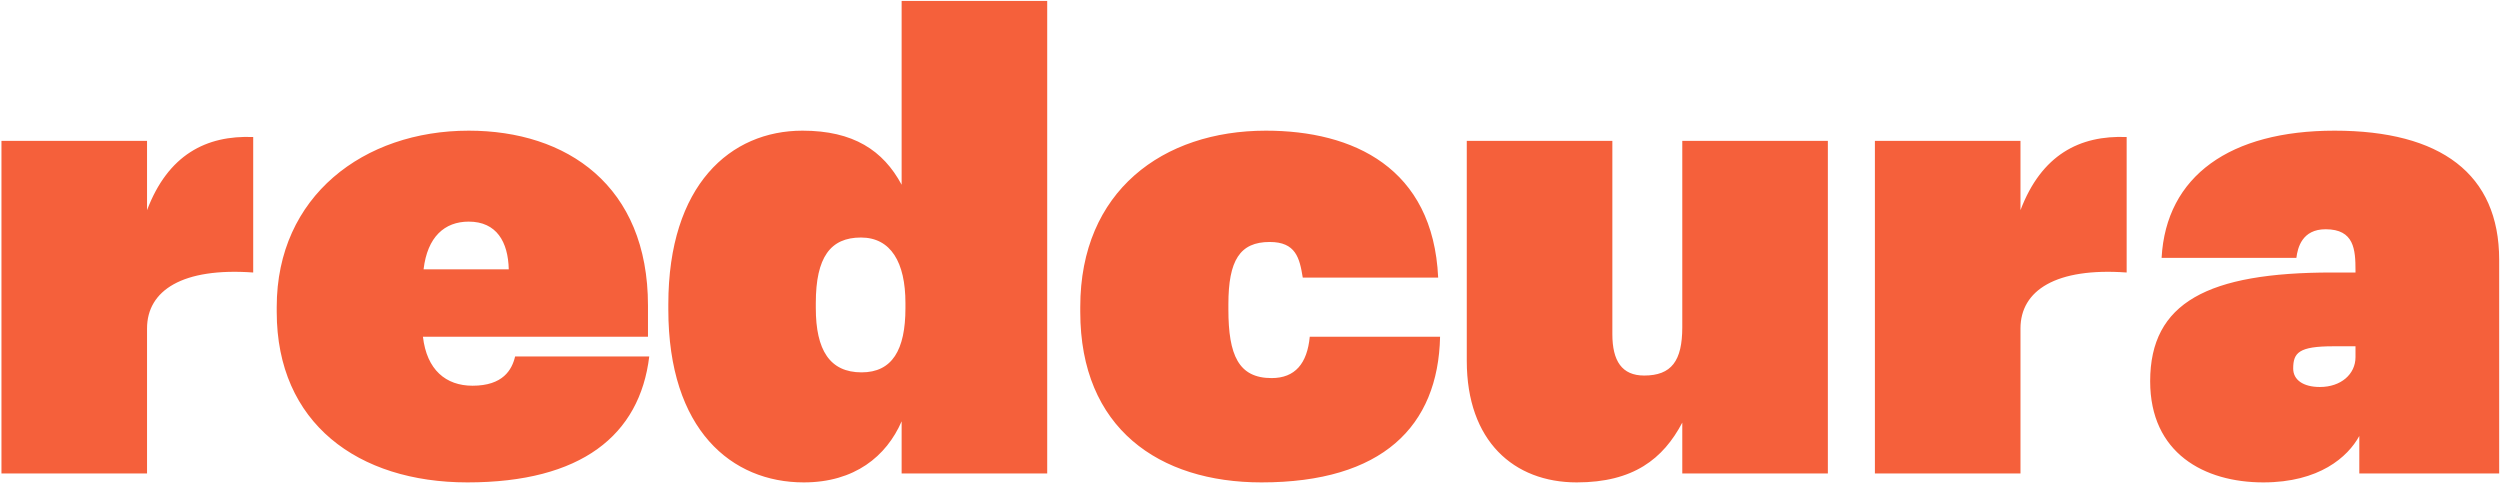 <svg width="1209" height="234" viewBox="0 0 1209 234" fill="none" xmlns="http://www.w3.org/2000/svg">
<path d="M0.707 228.981V68.113H71.109V101.64C81.254 74.879 99.7 65.344 122.449 66.267V131.783C88.325 129.322 71.109 140.396 71.109 158.851V228.981H0.707ZM226.053 233.287C173.175 233.287 133.824 204.681 133.824 150.854V148.393C133.824 94.873 175.942 63.191 226.668 63.191C274.012 63.191 313.363 89.644 313.363 147.778V162.849H204.533C206.378 178.844 215.601 186.534 228.513 186.534C243.269 186.534 247.573 178.844 249.11 172.385H313.978C309.367 210.525 281.083 233.287 226.053 233.287ZM204.841 130.245H246.036C245.729 117.019 240.195 107.176 226.668 107.176C214.986 107.176 206.685 114.558 204.841 130.245ZM388.684 233.287C353.944 233.287 323.201 208.065 323.201 149.623V147.163C323.201 89.336 353.329 63.191 388.069 63.191C412.663 63.191 427.112 72.726 436.028 89.336V0.443H506.429V228.981H436.028V203.759C428.65 220.676 413.278 233.287 388.684 233.287ZM416.66 180.074C431.416 180.074 437.872 169.309 437.872 149.008V146.547C437.872 126.862 430.802 114.866 416.352 114.866C401.596 114.866 394.525 124.401 394.525 146.547V149.008C394.525 169.309 401.288 180.074 416.66 180.074ZM610.033 233.287C560.537 233.287 522.416 207.142 522.416 150.854V148.393C522.416 92.412 562.382 63.191 612.185 63.191C654.303 63.191 693.039 81.031 695.499 134.244H630.016C628.479 124.709 626.634 117.019 614.03 117.019C599.581 117.019 594.047 125.939 594.047 147.163V149.623C594.047 171.769 598.966 182.843 614.952 182.843C626.327 182.843 632.168 175.768 633.398 162.849H696.421C695.499 206.219 668.445 233.287 610.033 233.287ZM762.518 233.287C732.083 233.287 709.333 213.294 709.333 174.538V68.113H779.735V161.619C779.735 174.538 784.346 181.612 795.106 181.612C808.326 181.612 813.552 174.538 813.552 158.236V68.113H883.953V228.981H813.552V204.374C804.329 221.906 789.88 233.287 762.518 233.287ZM906.703 228.981V68.113H977.105V101.64C987.25 74.879 1005.7 65.344 1028.45 66.267V131.783C994.321 129.322 977.105 140.396 977.105 158.851V228.981H906.703ZM1094.54 233.287C1065.95 233.287 1039.82 219.138 1039.82 184.381C1039.82 146.24 1067.8 131.783 1127.75 131.783H1139.12V130.86C1139.12 120.71 1138.51 110.867 1124.67 110.867C1113.3 110.867 1111.14 119.787 1110.53 124.709H1045.35C1047.51 85.03 1078.56 63.191 1128.98 63.191C1180.32 63.191 1208.6 84.107 1208.6 125.631V228.981H1140.96V210.833C1135.43 220.983 1121.6 233.287 1094.54 233.287ZM1121.9 187.149C1132.05 187.149 1139.12 180.997 1139.12 172.692V167.463H1128.36C1111.76 167.463 1108.99 170.539 1108.99 178.229C1108.99 183.765 1113.91 187.149 1121.9 187.149Z" fill="#F5603B"/>
</svg>
